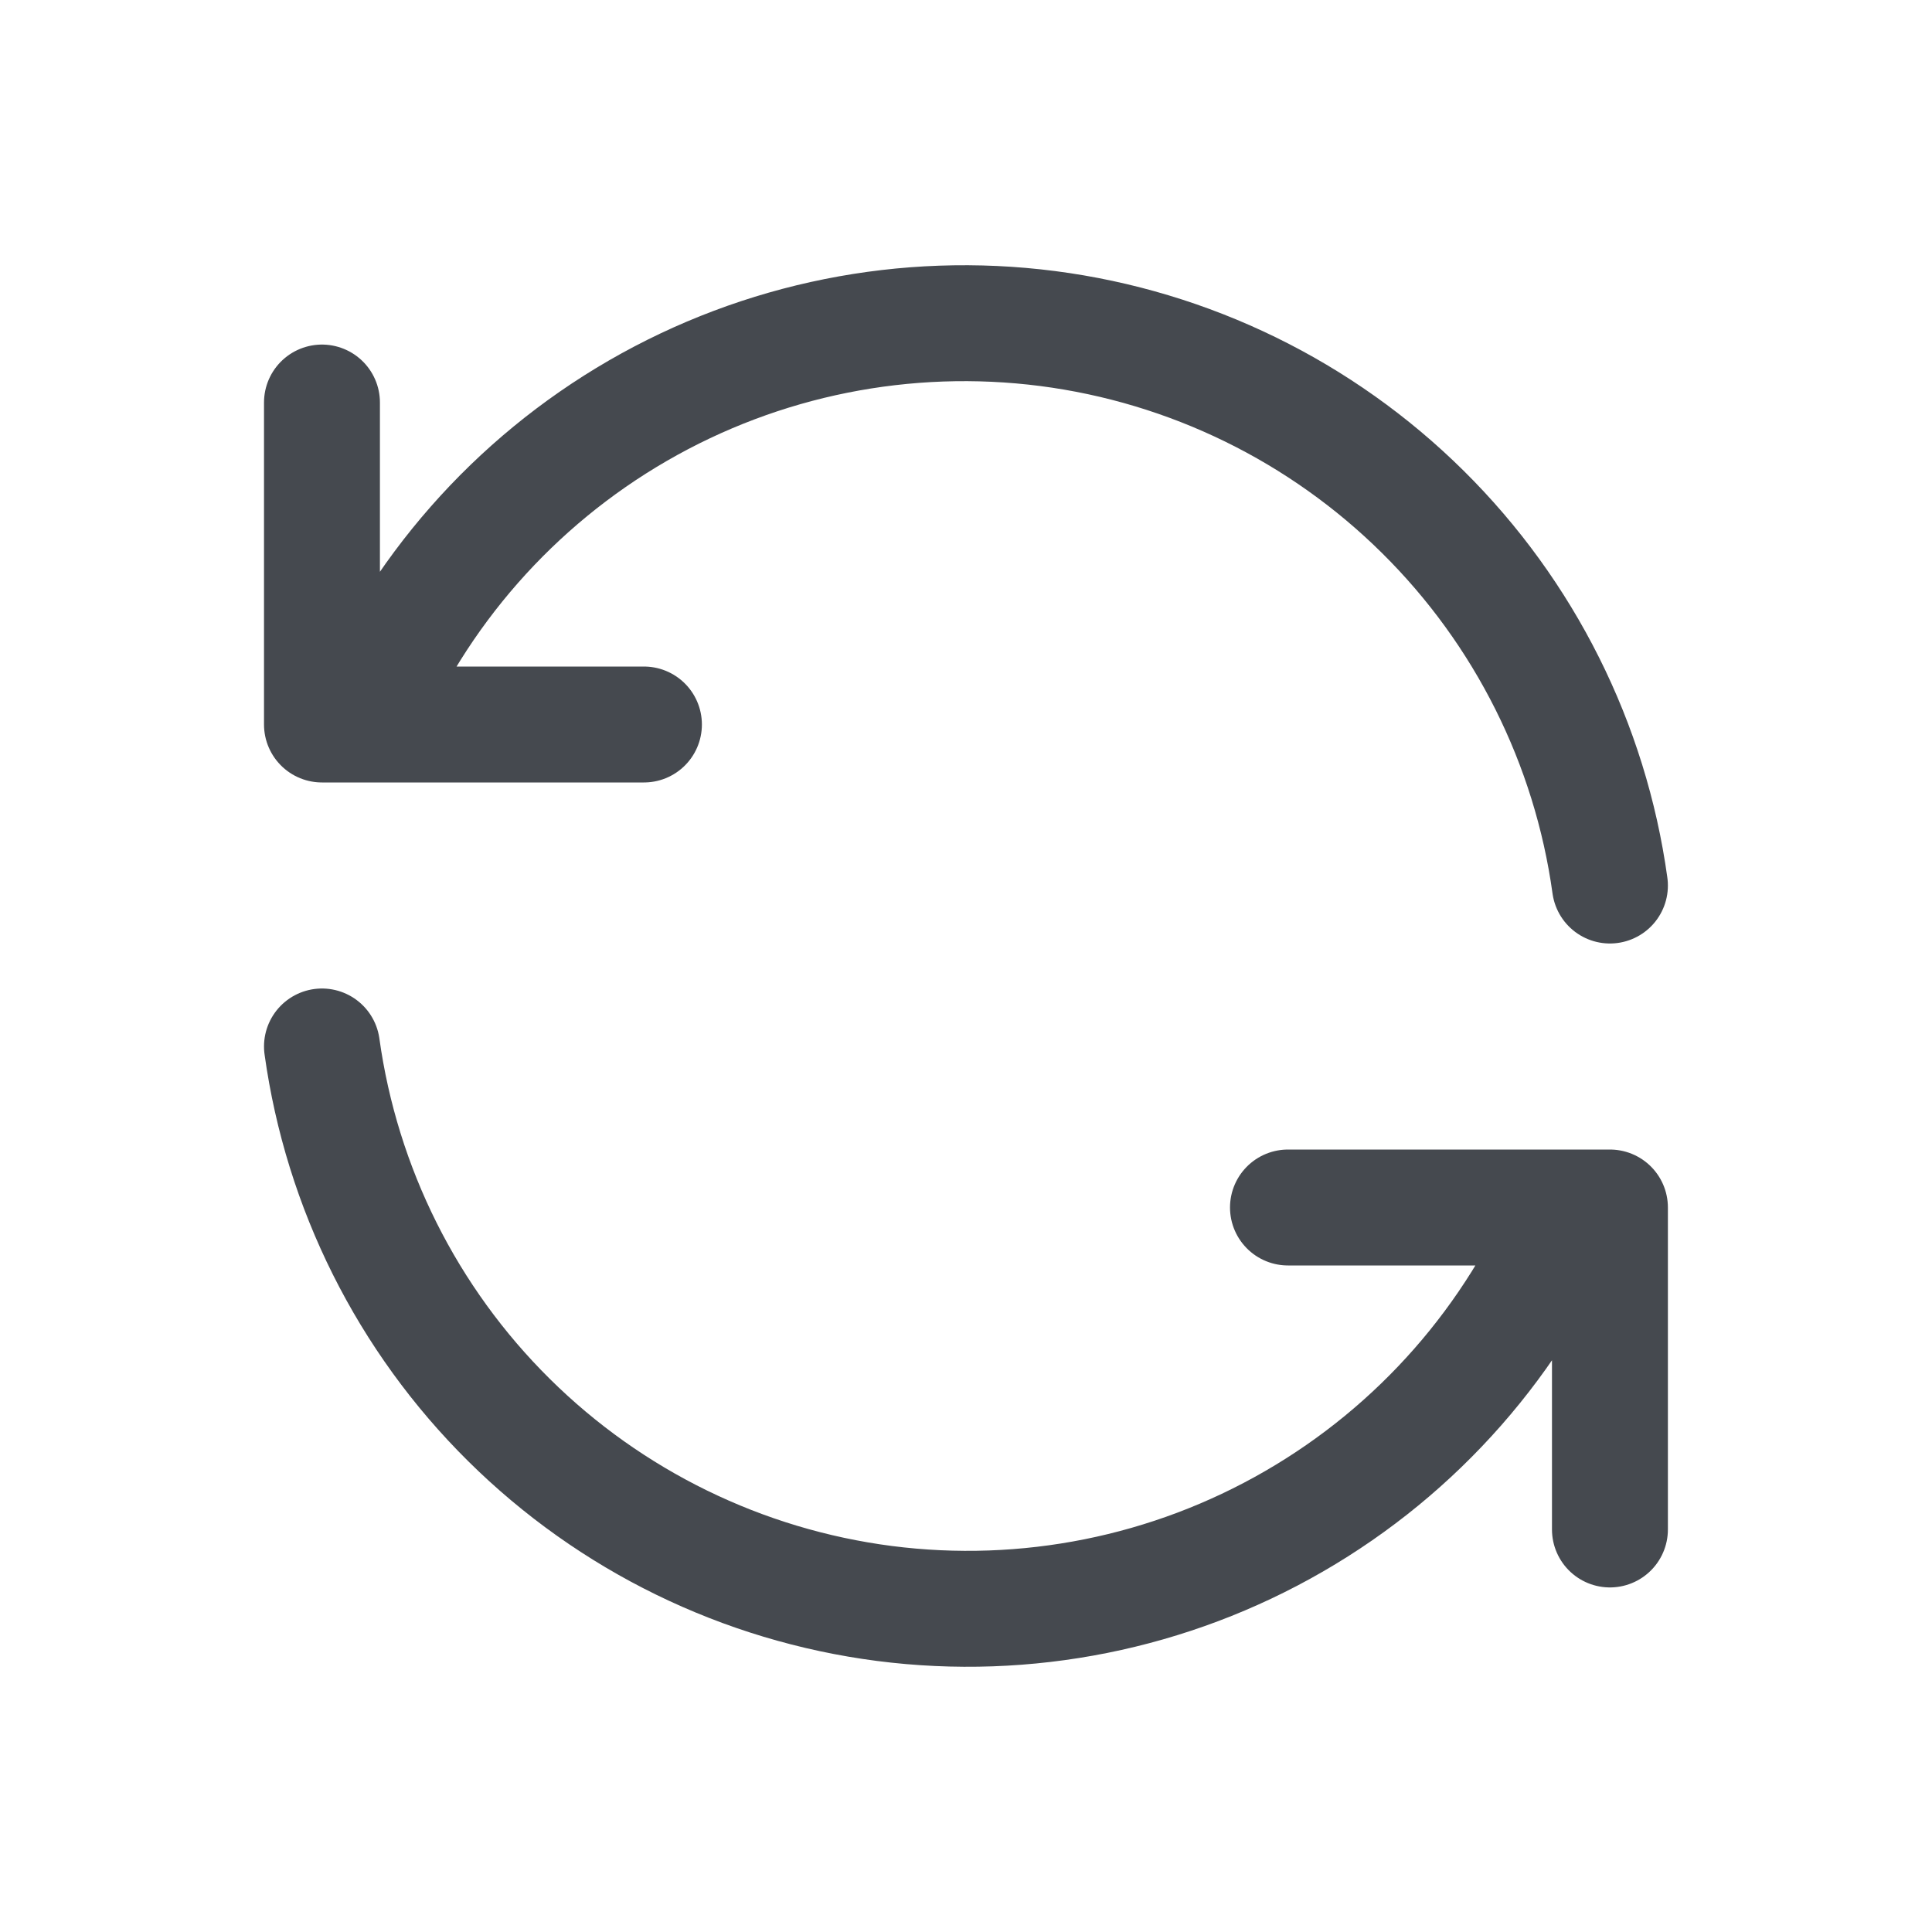 <svg width="20" height="20" viewBox="0 0 20 20" fill="none" xmlns="http://www.w3.org/2000/svg">
<path d="M16.666 9.167C16.463 7.7 15.782 6.341 14.73 5.3C13.678 4.258 12.313 3.591 10.845 3.401C9.376 3.212 7.886 3.51 6.604 4.251C5.322 4.992 4.319 6.133 3.75 7.5M3.333 4.167V7.5H6.666M3.333 10.833C3.537 12.3 4.217 13.659 5.269 14.7C6.321 15.742 7.687 16.409 9.155 16.599C10.623 16.788 12.113 16.49 13.395 15.749C14.678 15.008 15.68 13.867 16.25 12.5M16.666 15.833V12.5H13.333" stroke="#45494F" stroke-width="1.2" stroke-linecap="round" stroke-linejoin="round"/>
</svg>
